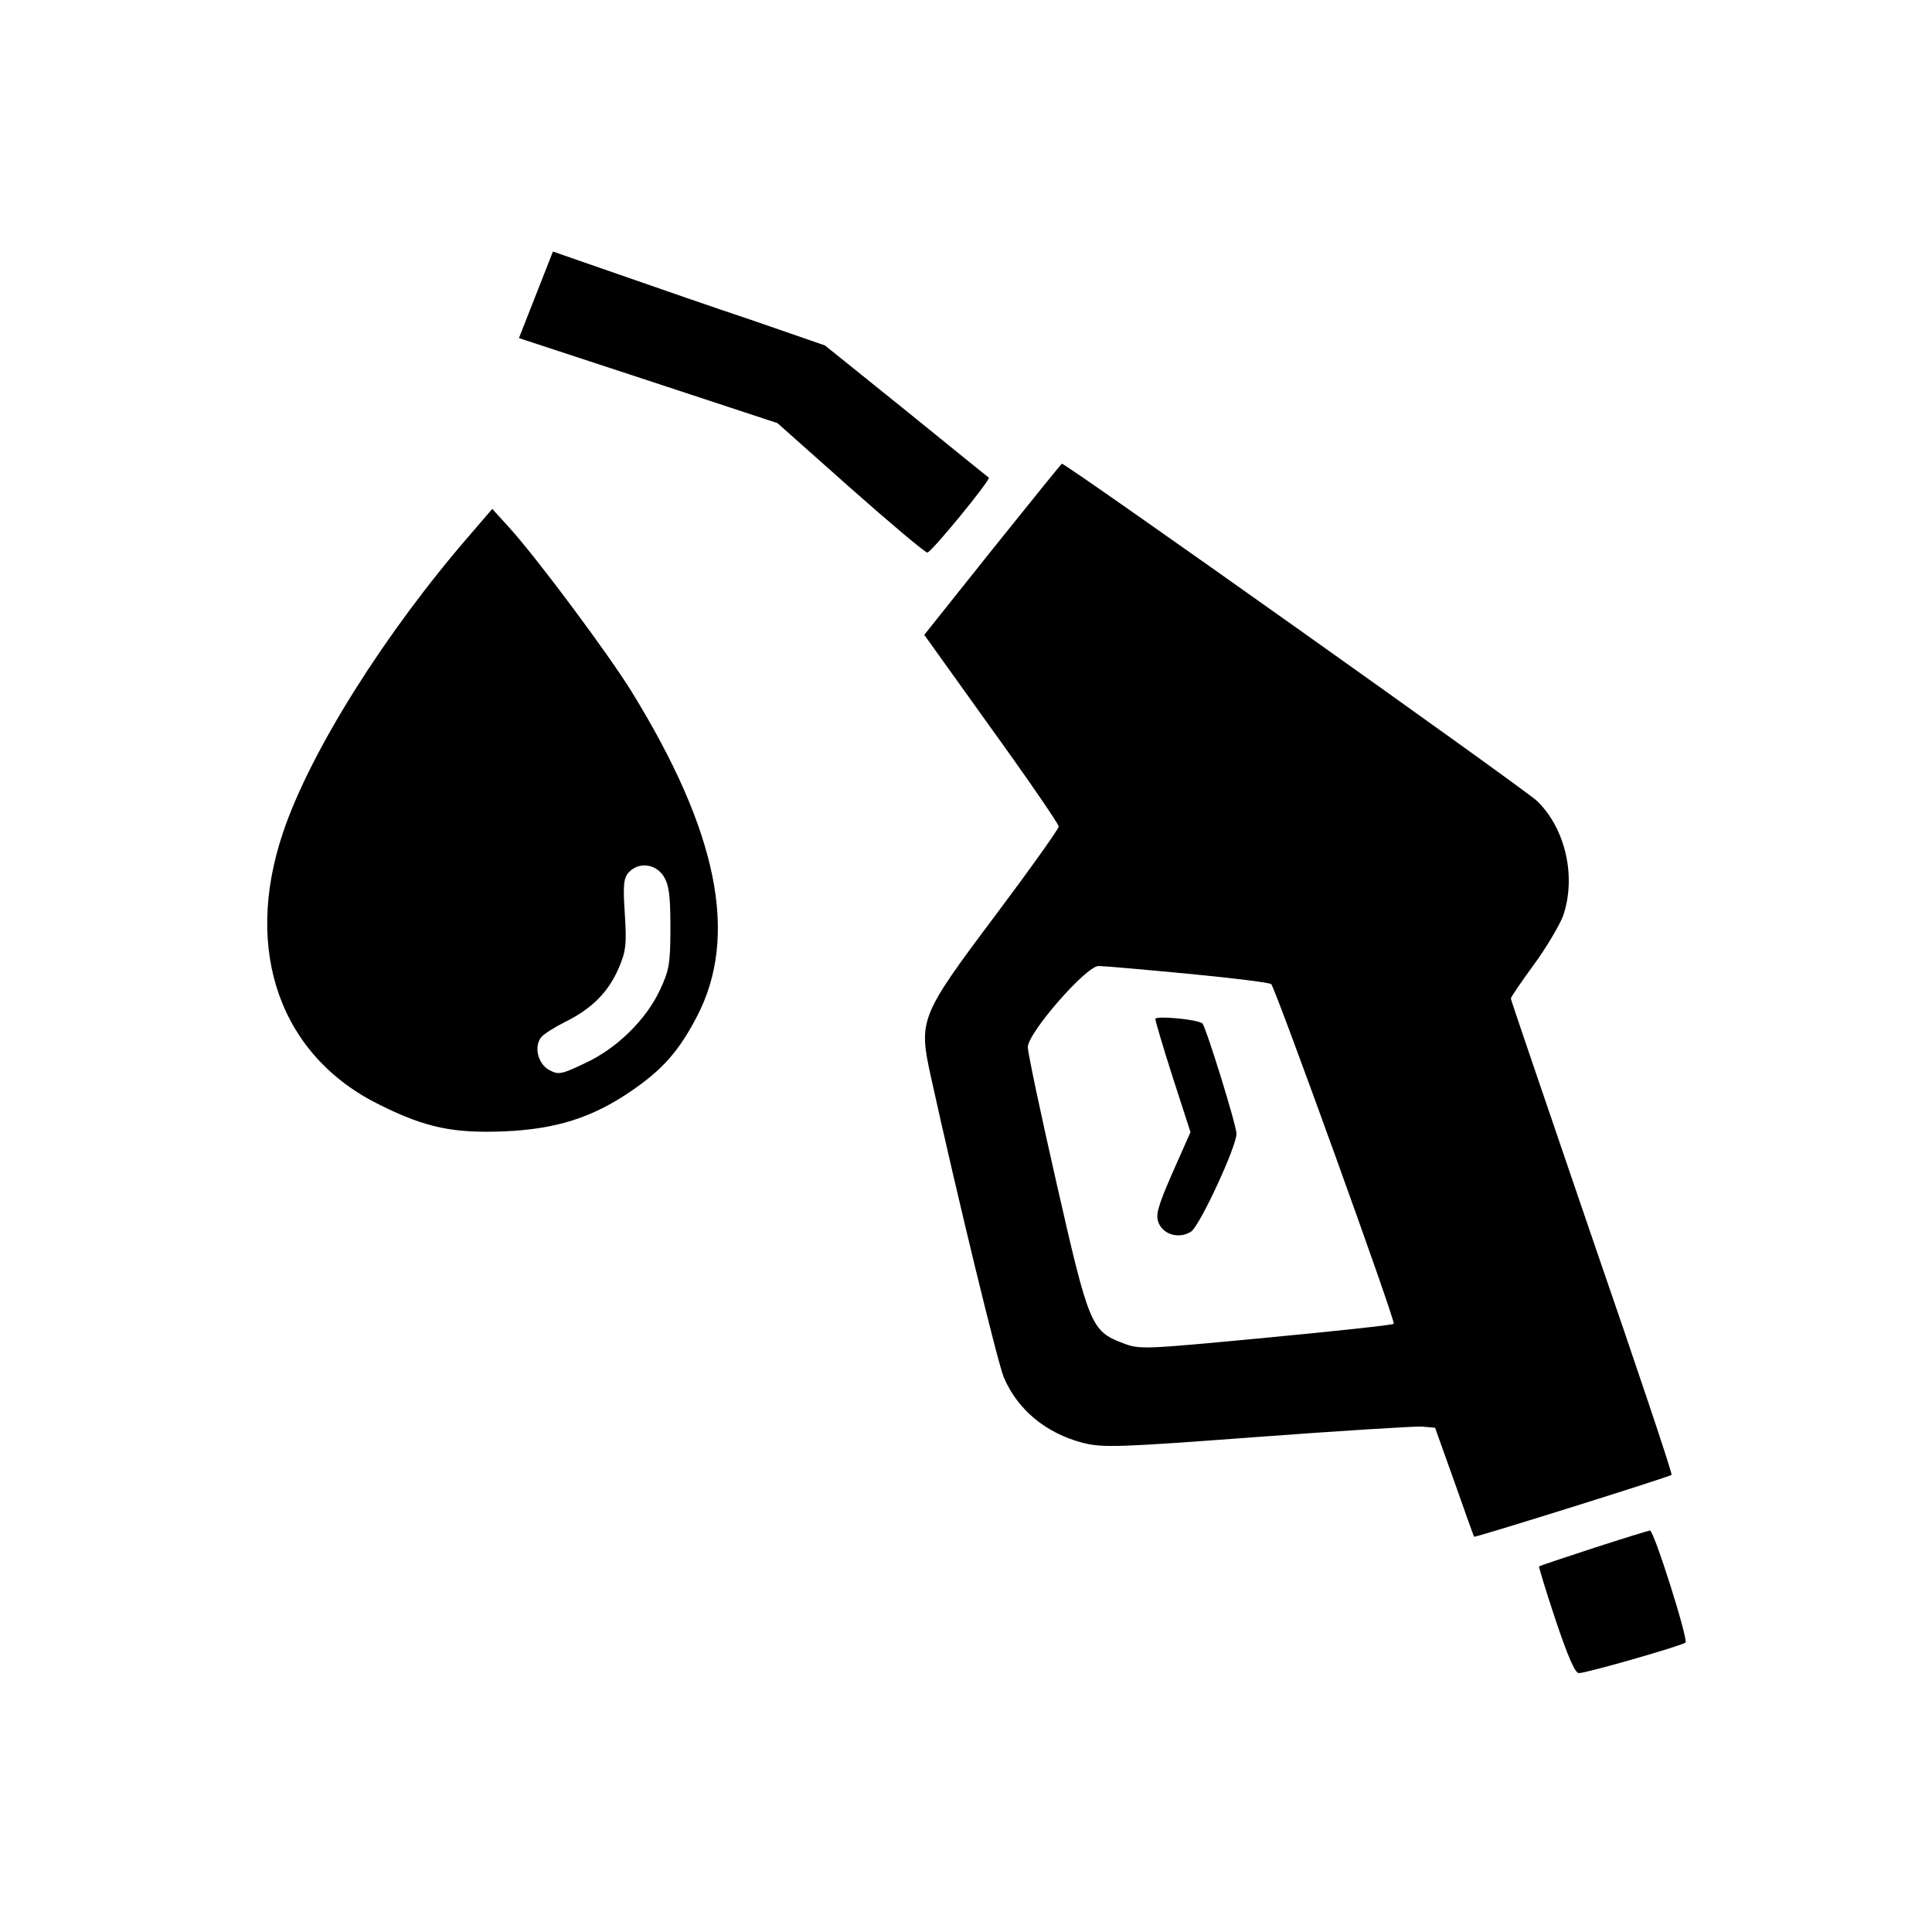 <?xml version="1.0" standalone="no"?>
<!DOCTYPE svg PUBLIC "-//W3C//DTD SVG 20010904//EN"
 "http://www.w3.org/TR/2001/REC-SVG-20010904/DTD/svg10.dtd">
<svg version="1.0" xmlns="http://www.w3.org/2000/svg"
 width="500pt" height="500pt" viewBox="0 0 500 500"
 preserveAspectRatio="xMidYMid meet">

<g transform="translate(0,500) scale(0.1,-0.1)"
fill="#000000" stroke="none">
<path d="M1387 4237 l-44 -112 335 -110 334 -110 189 -168 c104 -92 193 -167
199 -167 10 0 165 189 159 194 -2 1 -98 79 -214 173 l-210 169 -185 64 c-102
34 -260 89 -352 121 l-167 58 -44 -112z"/>
<path d="M2569 3579 l-177 -222 174 -243 c96 -133 174 -247 174 -253 0 -6 -74
-110 -164 -230 -196 -261 -199 -271 -167 -417 68 -309 174 -745 189 -779 36
-84 109 -144 204 -169 52 -13 90 -12 450 15 216 16 408 28 427 27 l35 -3 50
-140 c27 -77 50 -141 51 -142 2 -3 506 155 511 160 3 2 -90 279 -206 615 -115
337 -210 614 -210 618 0 3 27 43 60 88 33 45 66 102 75 125 35 101 7 226 -67
298 -35 33 -1218 873 -1230 873 -1 0 -82 -100 -179 -221z m505 -1099 c115 -11
213 -23 216 -27 12 -14 323 -874 317 -879 -2 -3 -151 -19 -330 -36 -317 -30
-327 -31 -371 -14 -82 31 -88 46 -171 411 -41 180 -75 340 -75 355 0 37 151
210 183 210 12 0 116 -9 231 -20z"/>
<path d="M2990 2363 c0 -5 20 -73 45 -151 l46 -142 -47 -106 c-39 -89 -44
-110 -35 -130 13 -30 54 -41 84 -21 22 15 117 219 117 253 0 22 -79 276 -88
285 -11 11 -122 21 -122 12z"/>
<path d="M1219 3619 c-221 -254 -417 -565 -487 -775 -103 -306 -6 -578 252
-704 119 -59 189 -73 321 -68 134 6 227 35 328 104 82 56 124 104 170 192 110
209 55 480 -169 843 -62 100 -239 337 -311 418 l-49 54 -55 -64z m498 -886
c14 -22 18 -48 18 -133 0 -93 -3 -111 -27 -162 -36 -77 -112 -152 -195 -190
-61 -29 -68 -30 -92 -17 -29 16 -40 61 -20 85 6 8 35 26 63 40 68 34 110 76
137 138 19 44 21 62 16 141 -5 74 -3 93 10 107 25 28 69 23 90 -9z"/>
<path d="M4125 994 c-76 -25 -140 -46 -142 -48 -1 -1 18 -64 43 -139 31 -92
50 -137 60 -137 20 0 267 71 276 79 8 7 -82 292 -92 290 -3 0 -68 -20 -145
-45z"/>
</g>
</svg>
